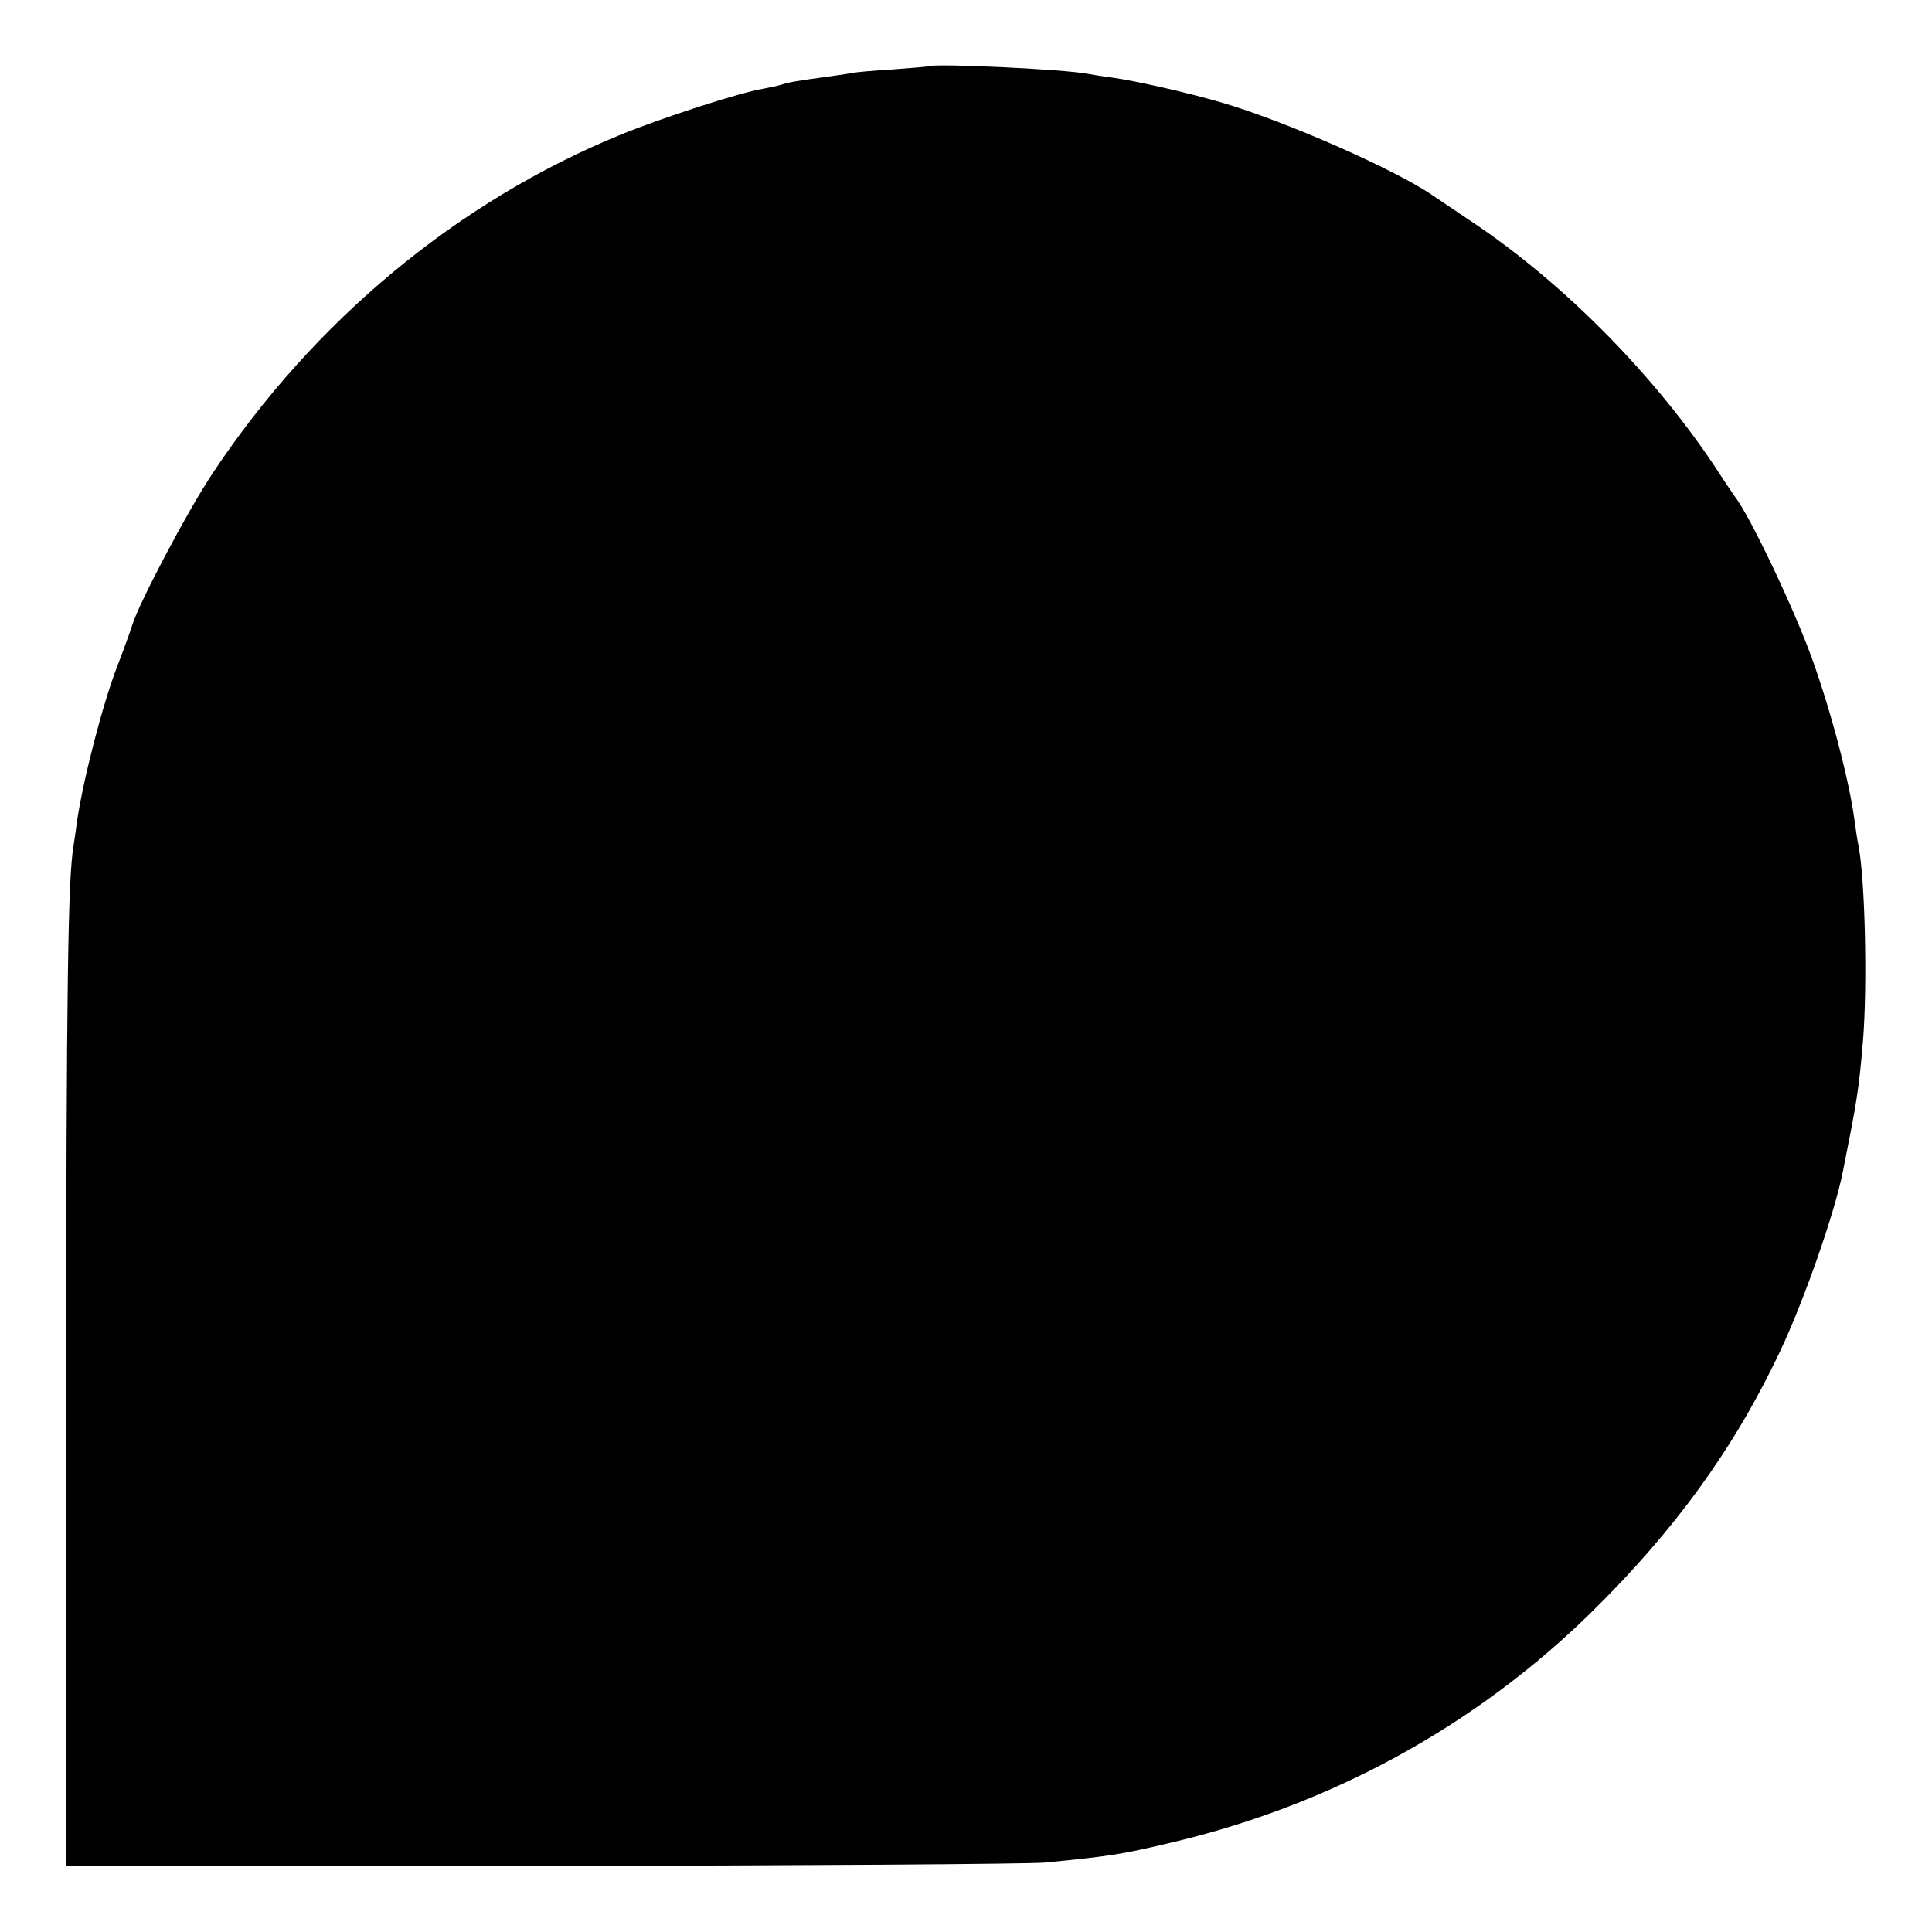 <?xml version="1.0" standalone="no"?>
<!DOCTYPE svg PUBLIC "-//W3C//DTD SVG 20010904//EN"
 "http://www.w3.org/TR/2001/REC-SVG-20010904/DTD/svg10.dtd">
<svg version="1.0" xmlns="http://www.w3.org/2000/svg"
 width="512pt" height="512pt" viewBox="0 0 512 512"
 preserveAspectRatio="xMidYMid meet">
<g transform="translate(0,512) scale(0.1,-0.1)"
fill="#000000" stroke="none">
<path d="M2457 4944 c-1 -1 -42 -4 -92 -8 -49 -3 -99 -7 -110 -10 -11 -2 -45
-7 -75 -11 -65 -9 -86 -12 -108 -19 -9 -3 -32 -8 -49 -11 -62 -10 -268 -77
-376 -121 -434 -177 -816 -495 -1084 -899 -66 -99 -194 -342 -212 -400 -5 -16
-23 -66 -40 -110 -39 -101 -90 -298 -107 -412 -3 -26 -8 -55 -9 -64 -15 -85
-19 -370 -20 -1449 l0 -1255 1255 0 c690 1 1293 5 1340 9 171 17 200 21 330
52 425 99 809 309 1116 610 222 218 380 436 501 692 64 135 146 370 167 478
37 186 42 214 53 344 12 146 6 429 -12 520 -3 14 -7 42 -10 64 -14 106 -61
286 -113 431 -47 131 -165 379 -205 430 -4 6 -21 30 -37 55 -166 257 -414 509
-662 674 -40 27 -85 57 -101 68 -100 69 -393 198 -562 247 -89 26 -227 57
-285 65 -25 3 -54 8 -65 10 -66 13 -416 29 -428 20z"/>
</g>
</svg>
